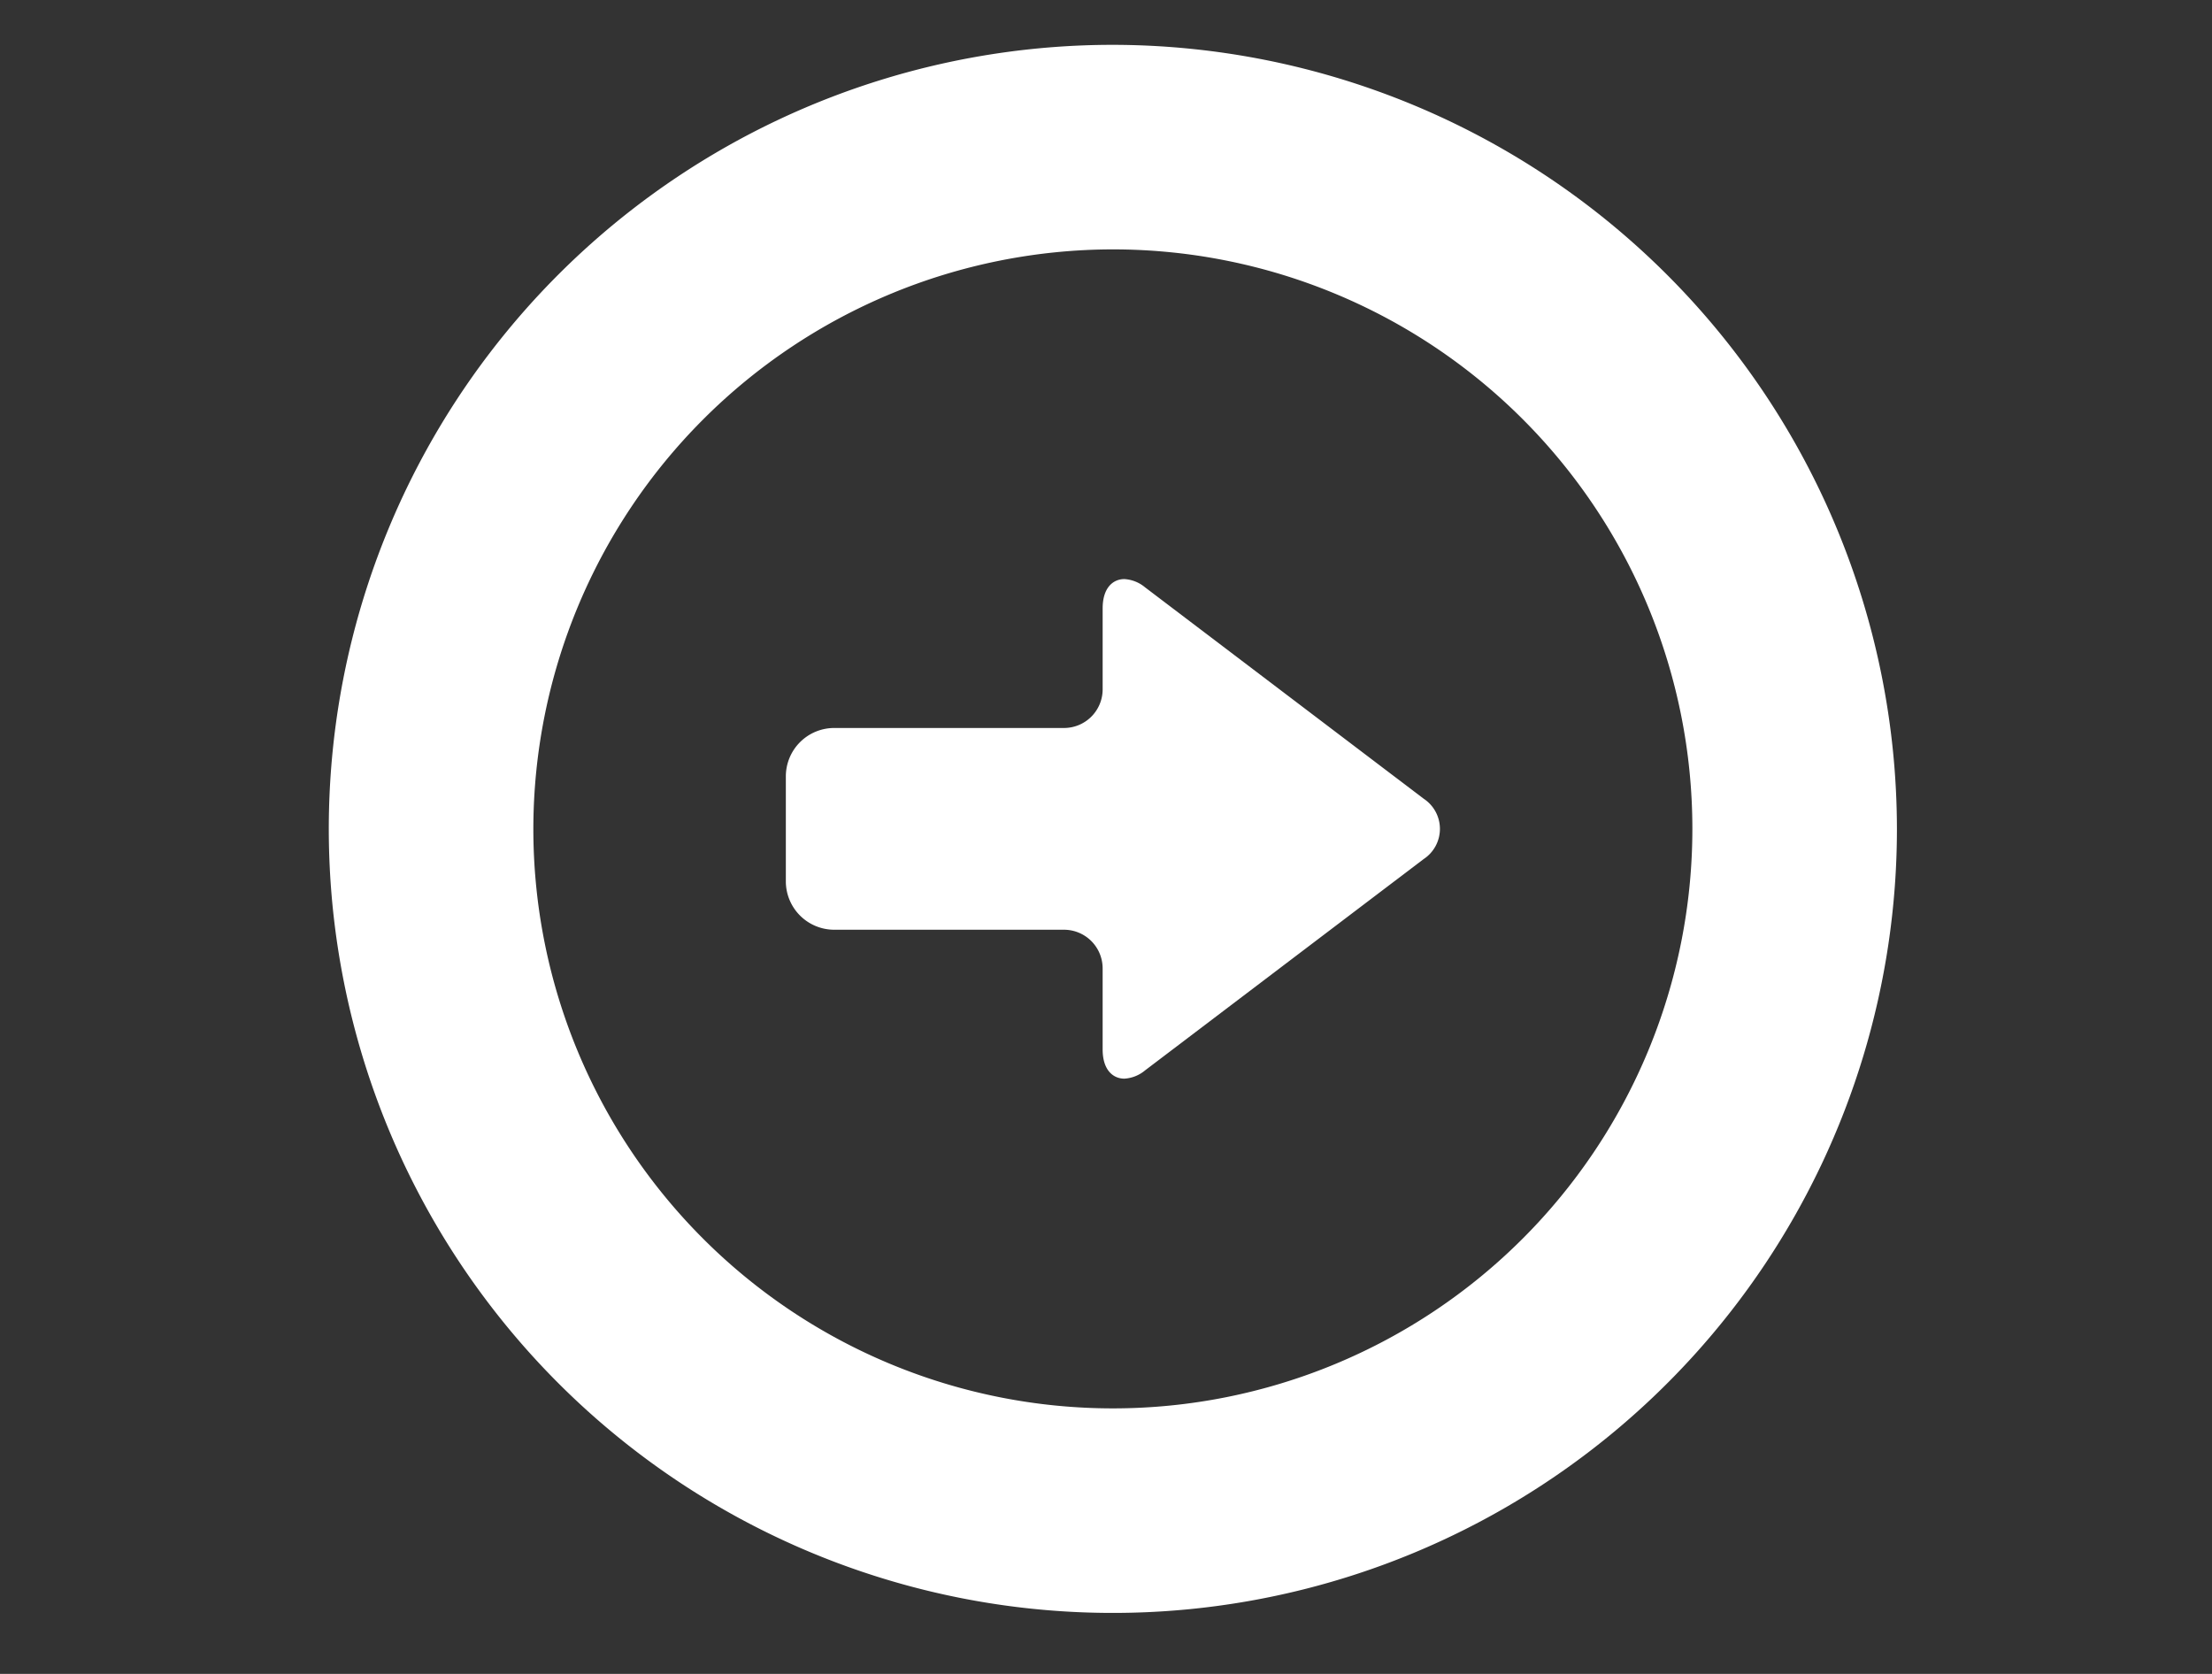 <svg xmlns="http://www.w3.org/2000/svg" xmlns:xlink="http://www.w3.org/1999/xlink" width="148" height="112" viewBox="0 0 148 112">
  <rect x="0" y="0" width="148" height="112" fill="#333333" stroke="none"/>
  <defs>
    <clipPath id="clip-path">
      <rect id="Rectangle_1789" data-name="Rectangle 1789" width="148" height="112" transform="translate(12316 4488)" fill="#fff" stroke="#707070" stroke-width="1"/>
    </clipPath>
  </defs>
  <g id="Mask_Group_39" data-name="Mask Group 39" transform="translate(-12316 -4488)" clip-path="url(#clip-path)">
    <g id="右向きの矢印のアイコン素材" transform="translate(12337.998 4491)">
      <path id="Path_1830" data-name="Path 1830" d="M152.459,197.9h15.376a2.587,2.587,0,0,1,2.584,2.584V205.9c0,1.448.75,1.964,1.451,1.964a2.378,2.378,0,0,0,1.389-.554L191.9,193.17a2.418,2.418,0,0,0,0-4.036l-18.64-14.142a2.378,2.378,0,0,0-1.389-.554c-.7,0-1.451.516-1.451,1.964v5.415a2.587,2.587,0,0,1-2.584,2.584H152.459a3.239,3.239,0,0,0-3.236,3.235v7.031A3.239,3.239,0,0,0,152.459,197.9Z" transform="translate(-118.642 -138.692)" fill="#fff"/>
      <path id="Path_1831" data-name="Path 1831" d="M52.462,0a52.46,52.46,0,1,0,52.459,52.46A52.519,52.519,0,0,0,52.462,0Zm0,13.686A38.774,38.774,0,1,1,13.687,52.46,38.818,38.818,0,0,1,52.462,13.686Z" fill="#fff"/>
    </g>
  </g>
</svg>
